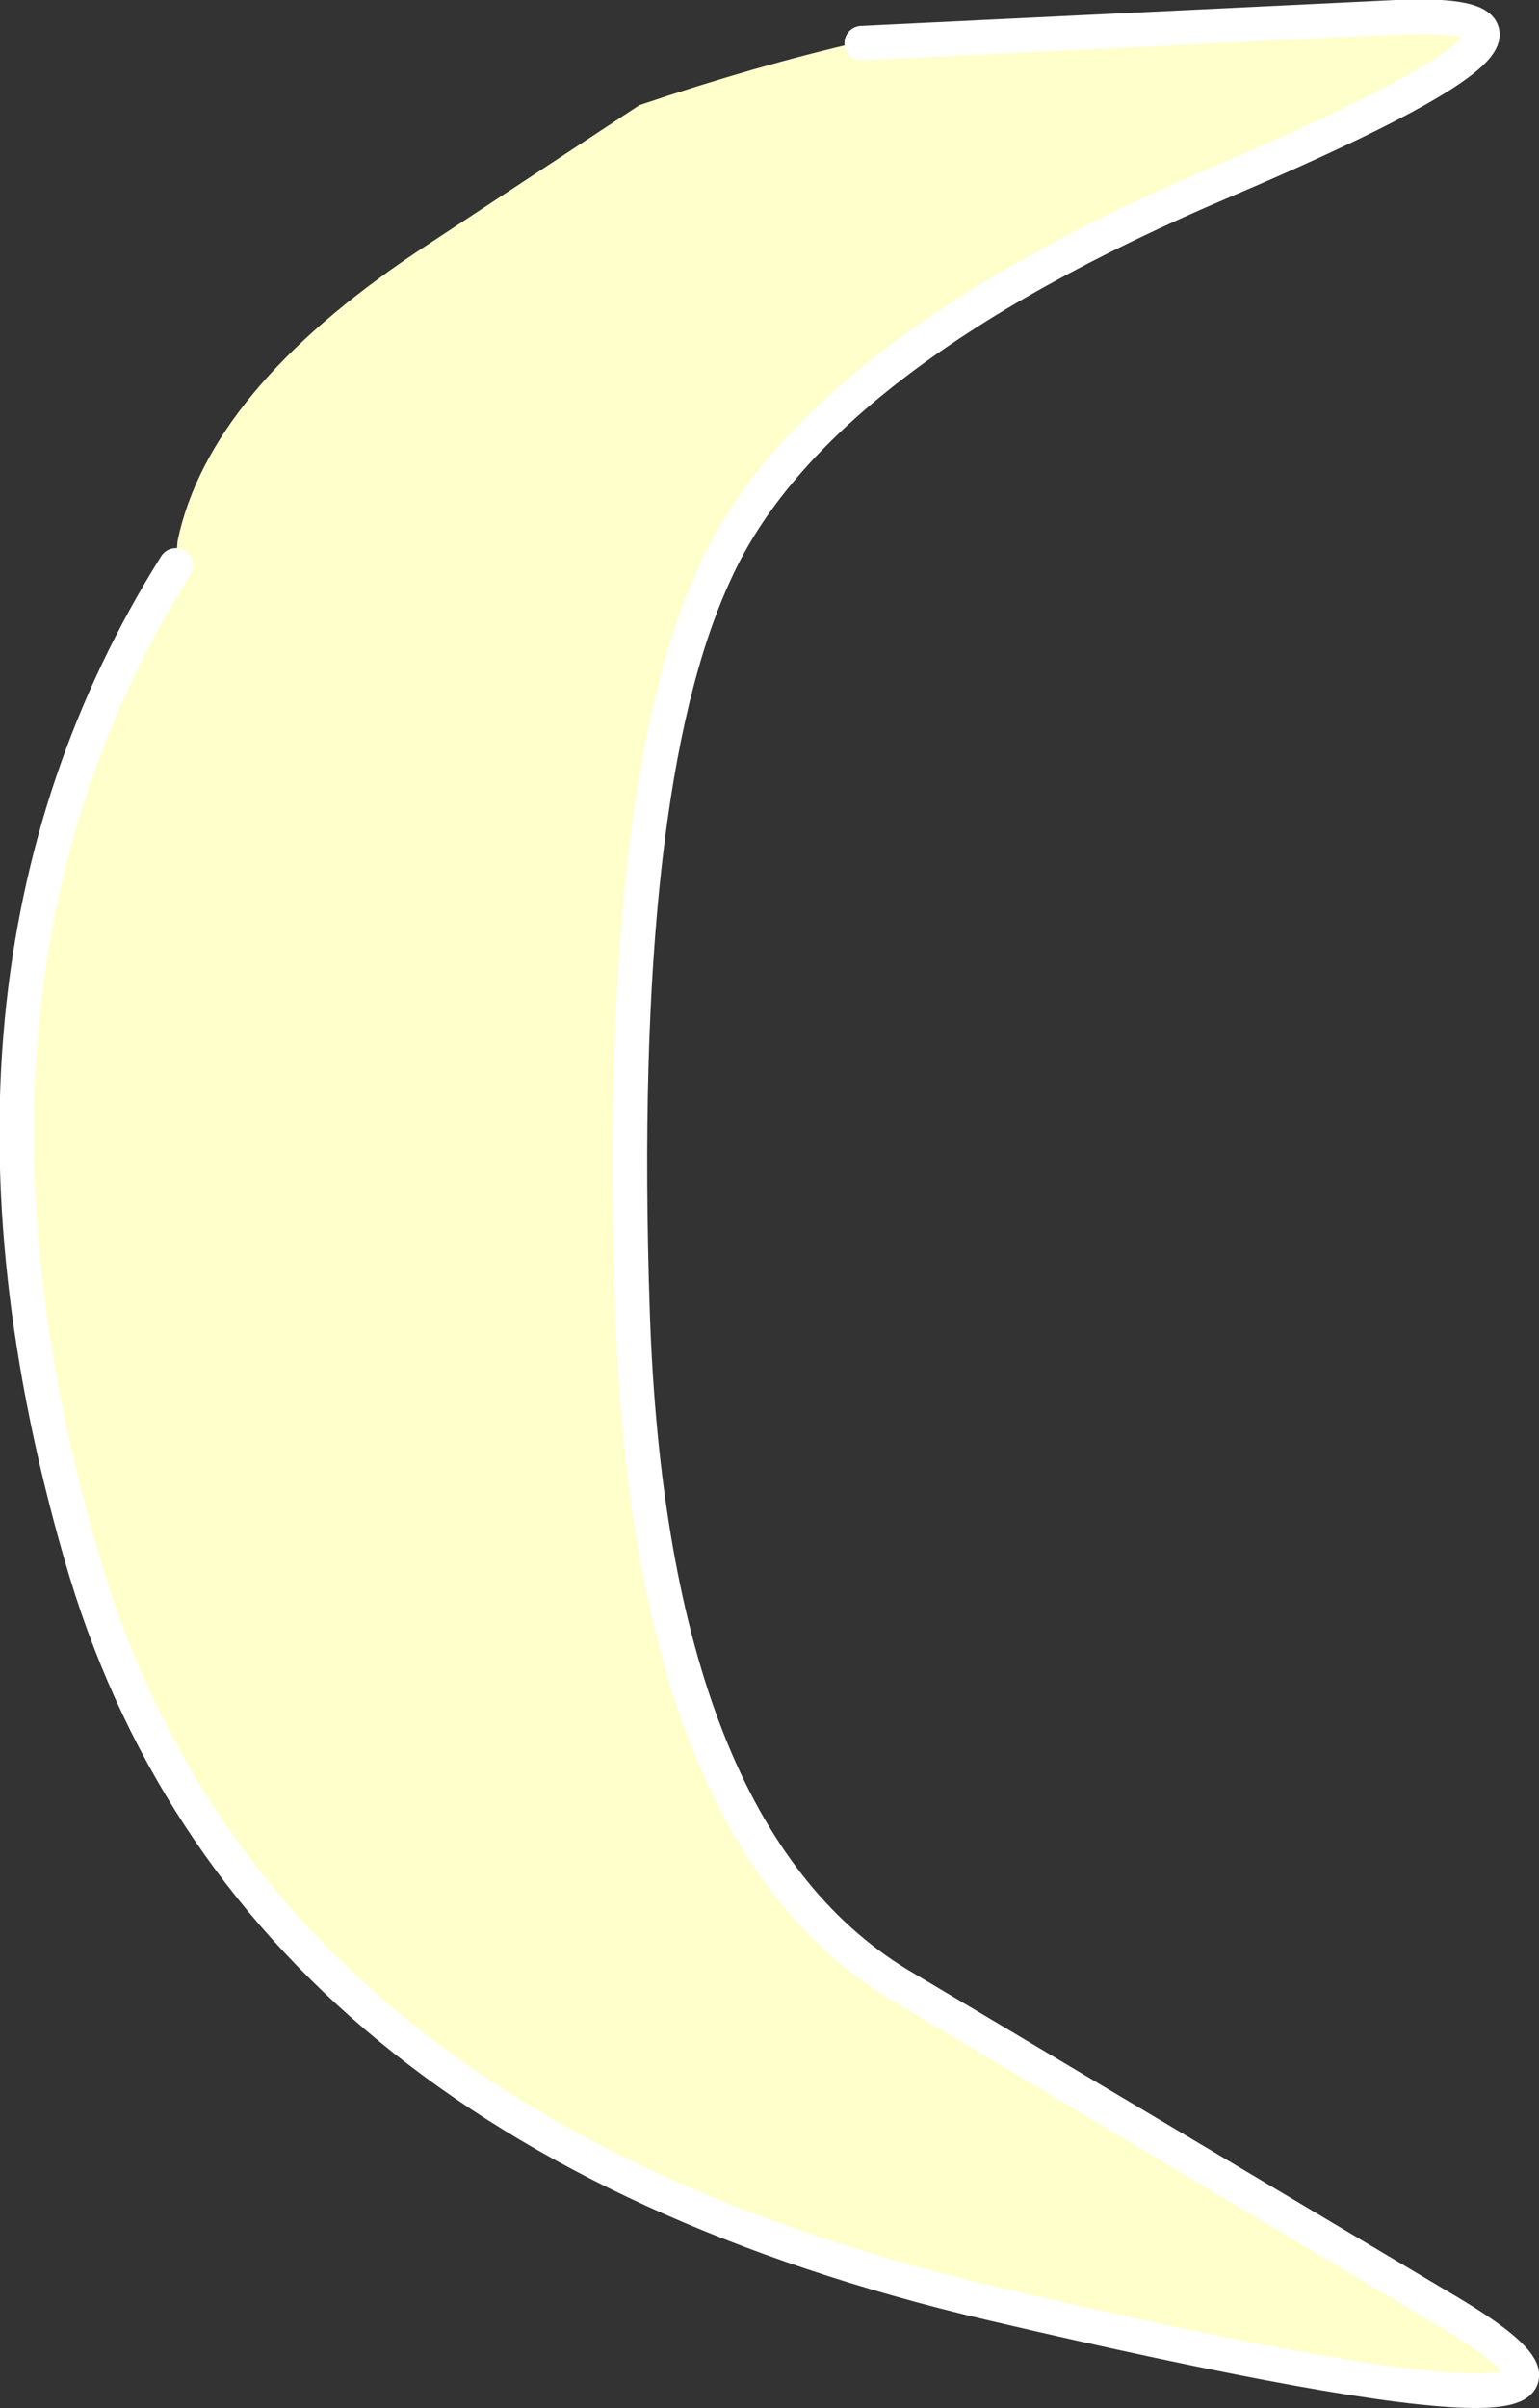 <?xml version="1.0" encoding="UTF-8" standalone="no"?>
<svg xmlns:xlink="http://www.w3.org/1999/xlink" height="69.85px" width="44.65px" xmlns="http://www.w3.org/2000/svg">
  <rect width="100%" height="100%" fill="#333333" stroke="none"/>
  <g transform="matrix(1.0, 0.0, 0.0, 1.0, -34.85, -58.2)">
    <path d="M39.95 74.6 L40.0 73.9 Q40.9 69.55 46.95 65.5 L53.4 61.25 Q56.8 60.1 59.85 59.4 L59.85 59.45 75.35 58.7 Q82.2 58.4 70.35 63.45 58.45 68.5 55.6 74.8 52.7 81.05 53.2 96.2 53.7 111.35 60.9 115.75 L76.6 125.1 Q85.1 130.05 63.55 125.0 41.95 119.9 37.2 103.3 32.4 86.65 39.95 74.6" fill="#ffffcc" fill-rule="evenodd" stroke="none"/>
    <path d="M59.85 59.45 L75.35 58.7 Q82.2 58.4 70.35 63.45 58.45 68.5 55.6 74.8 52.7 81.05 53.2 96.2 53.7 111.35 60.9 115.75 L76.6 125.1 Q85.1 130.05 63.55 125.0 41.95 119.9 37.2 103.3 32.4 86.65 39.95 74.6" fill="none" stroke="#ffffff" stroke-linecap="round" stroke-linejoin="round" stroke-width="1.0"/>
  </g>
</svg>
